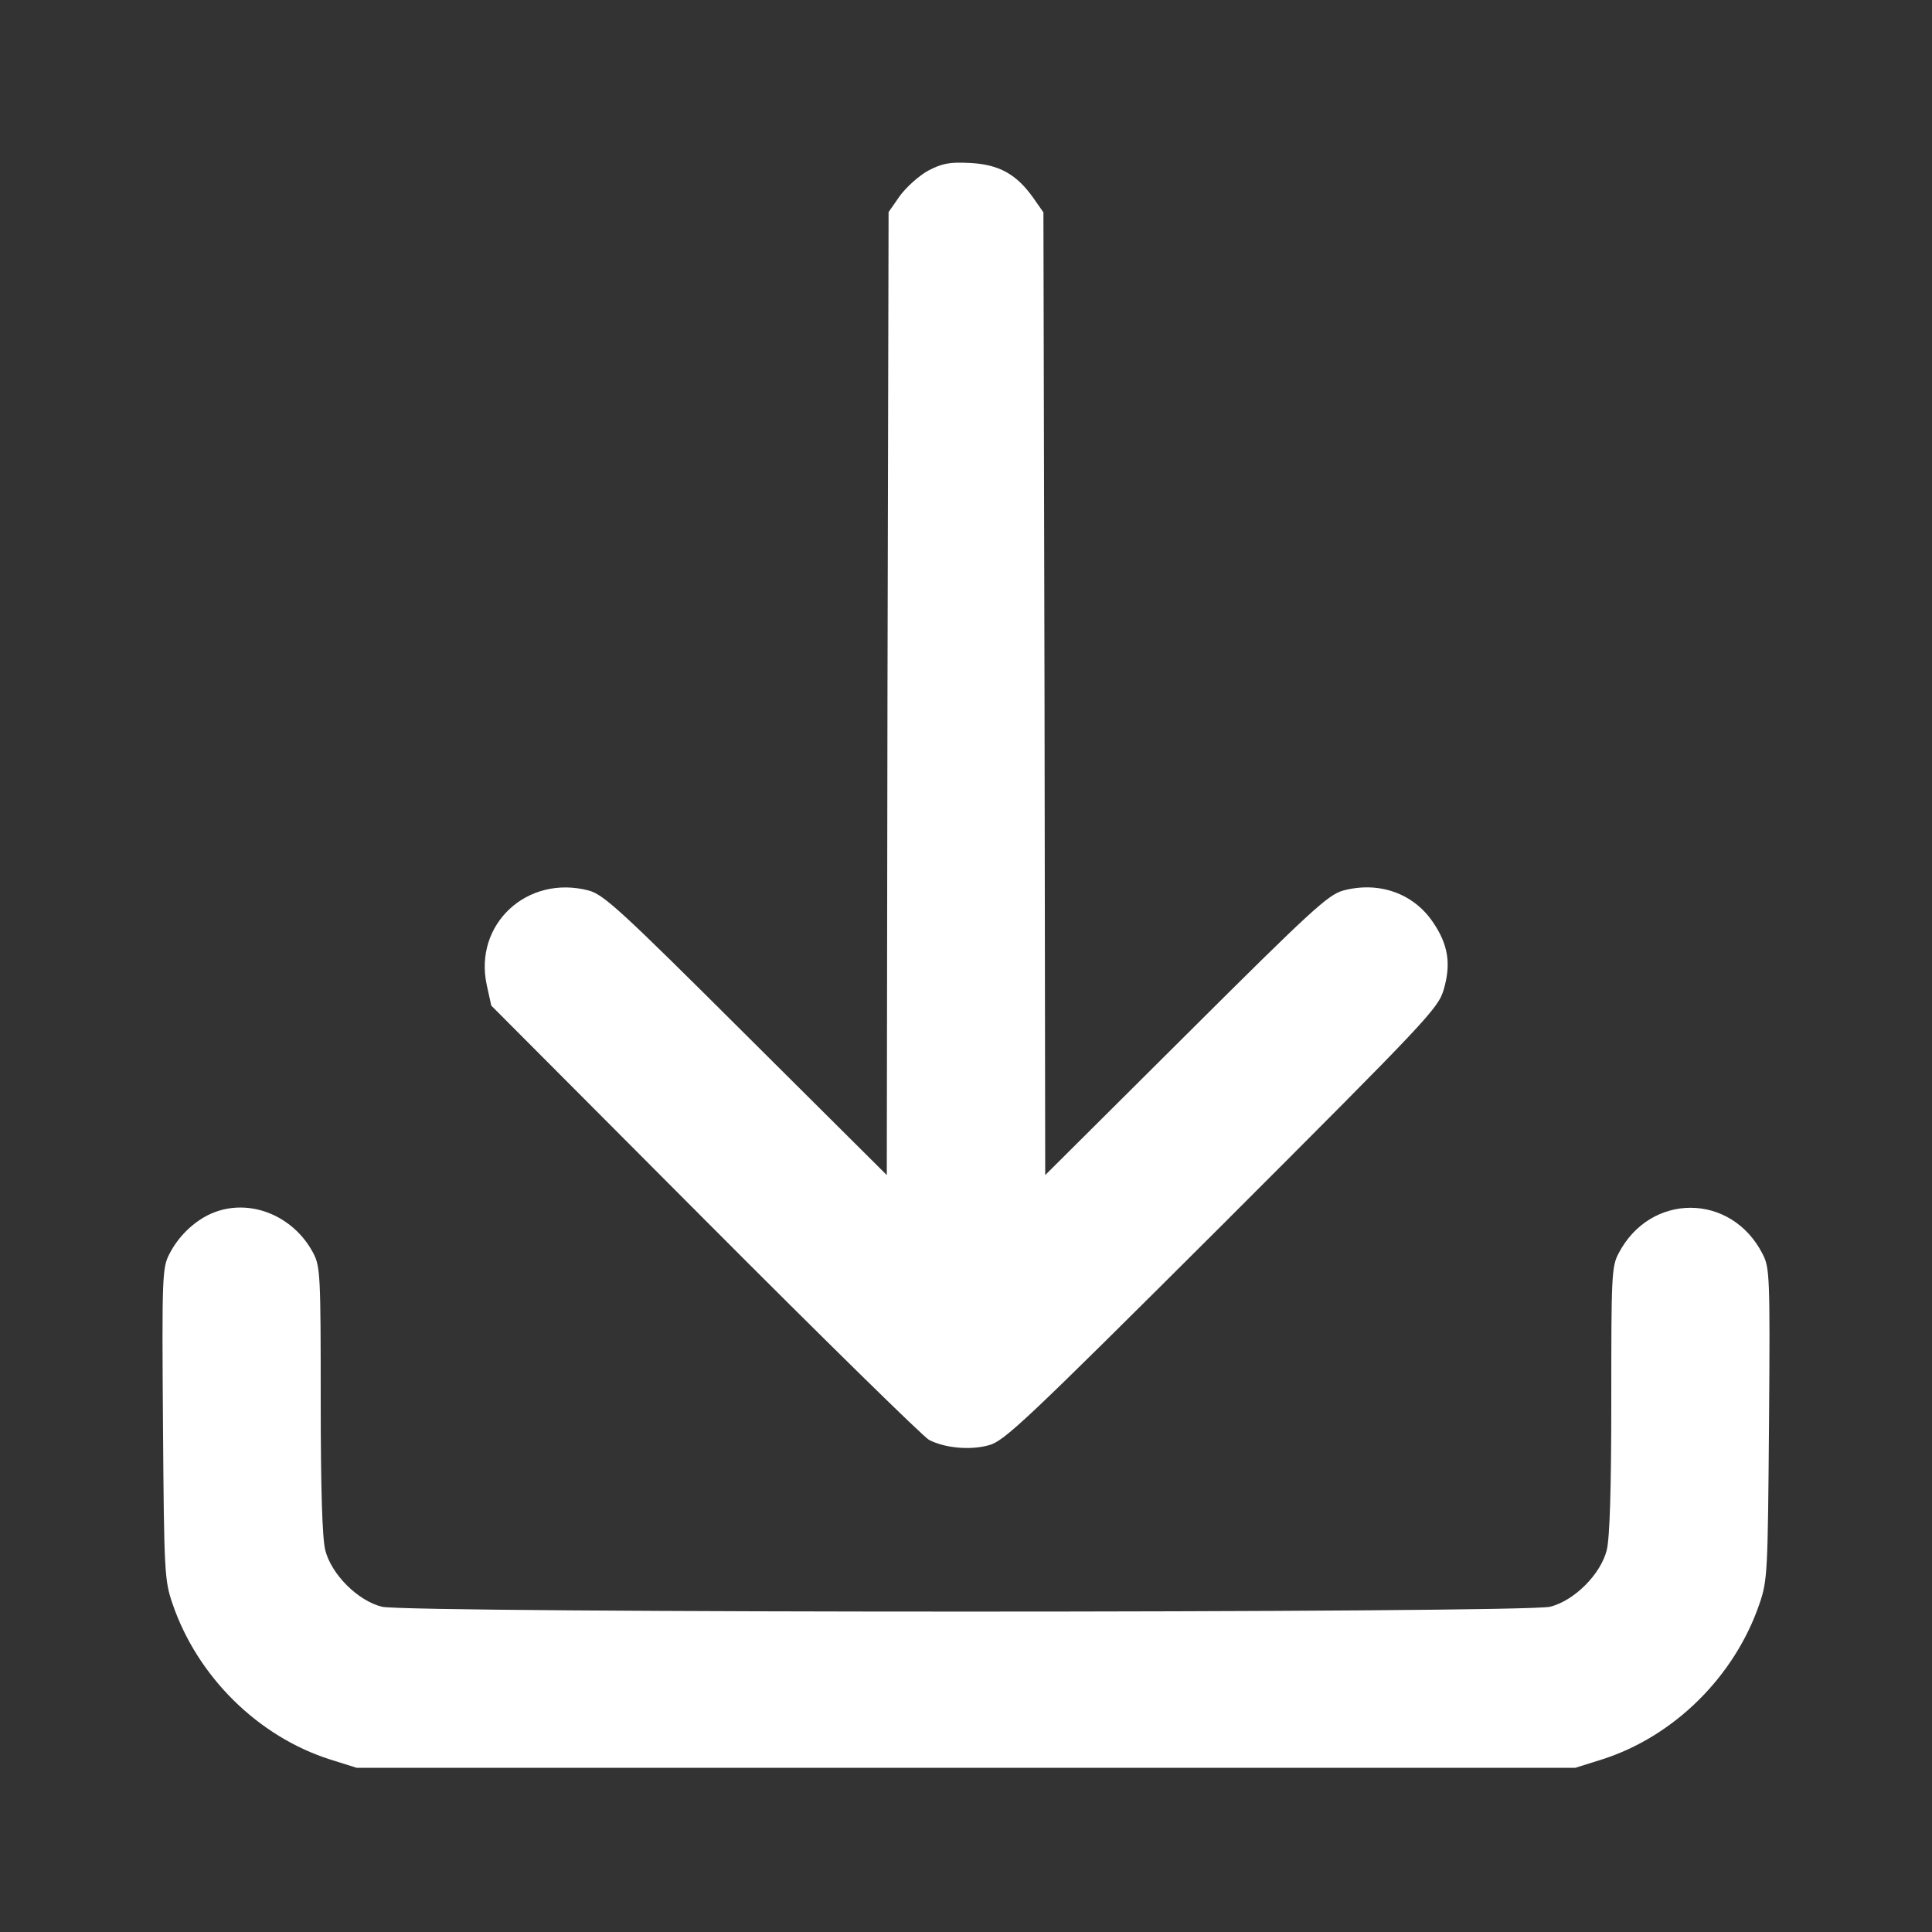 <?xml version="1.0" encoding="UTF-8"?> <svg xmlns="http://www.w3.org/2000/svg" width="14" height="14" viewBox="0 0 14 14" fill="none"><rect x="0" y="0" width="14" height="14" fill="#333333" stroke="none"/><path d="M6.727 1.236C6.658 1.274 6.568 1.356 6.521 1.419L6.439 1.537L6.431 5.026L6.426 8.515L5.406 7.5C4.493 6.59 4.375 6.483 4.266 6.453C3.82 6.336 3.432 6.697 3.527 7.137L3.56 7.287L5.108 8.84C5.961 9.696 6.691 10.412 6.732 10.434C6.844 10.492 7.027 10.511 7.164 10.473C7.276 10.445 7.429 10.3 8.854 8.879C10.35 7.383 10.421 7.309 10.462 7.17C10.516 6.984 10.495 6.844 10.382 6.68C10.24 6.472 9.991 6.385 9.734 6.453C9.625 6.483 9.507 6.59 8.594 7.5L7.574 8.515L7.569 5.029L7.561 1.539L7.487 1.433C7.366 1.263 7.241 1.192 7.03 1.181C6.88 1.173 6.828 1.184 6.727 1.236Z" fill="white"></path><path d="M1.531 8.794C1.408 8.848 1.293 8.958 1.228 9.086C1.176 9.185 1.173 9.245 1.181 10.317C1.189 11.397 1.192 11.452 1.25 11.621C1.43 12.149 1.87 12.584 2.393 12.75L2.584 12.81H7H11.416L11.607 12.75C12.13 12.584 12.57 12.149 12.75 11.621C12.808 11.452 12.81 11.397 12.819 10.317C12.827 9.245 12.824 9.185 12.772 9.086C12.545 8.641 11.957 8.641 11.728 9.084C11.678 9.179 11.676 9.253 11.676 10.145C11.676 10.79 11.665 11.145 11.643 11.233C11.599 11.408 11.408 11.599 11.233 11.643C11.05 11.69 2.95 11.69 2.767 11.643C2.592 11.599 2.401 11.408 2.357 11.233C2.335 11.145 2.324 10.79 2.324 10.145C2.324 9.253 2.321 9.179 2.272 9.084C2.127 8.805 1.802 8.676 1.531 8.794Z" fill="white"></path></svg> 